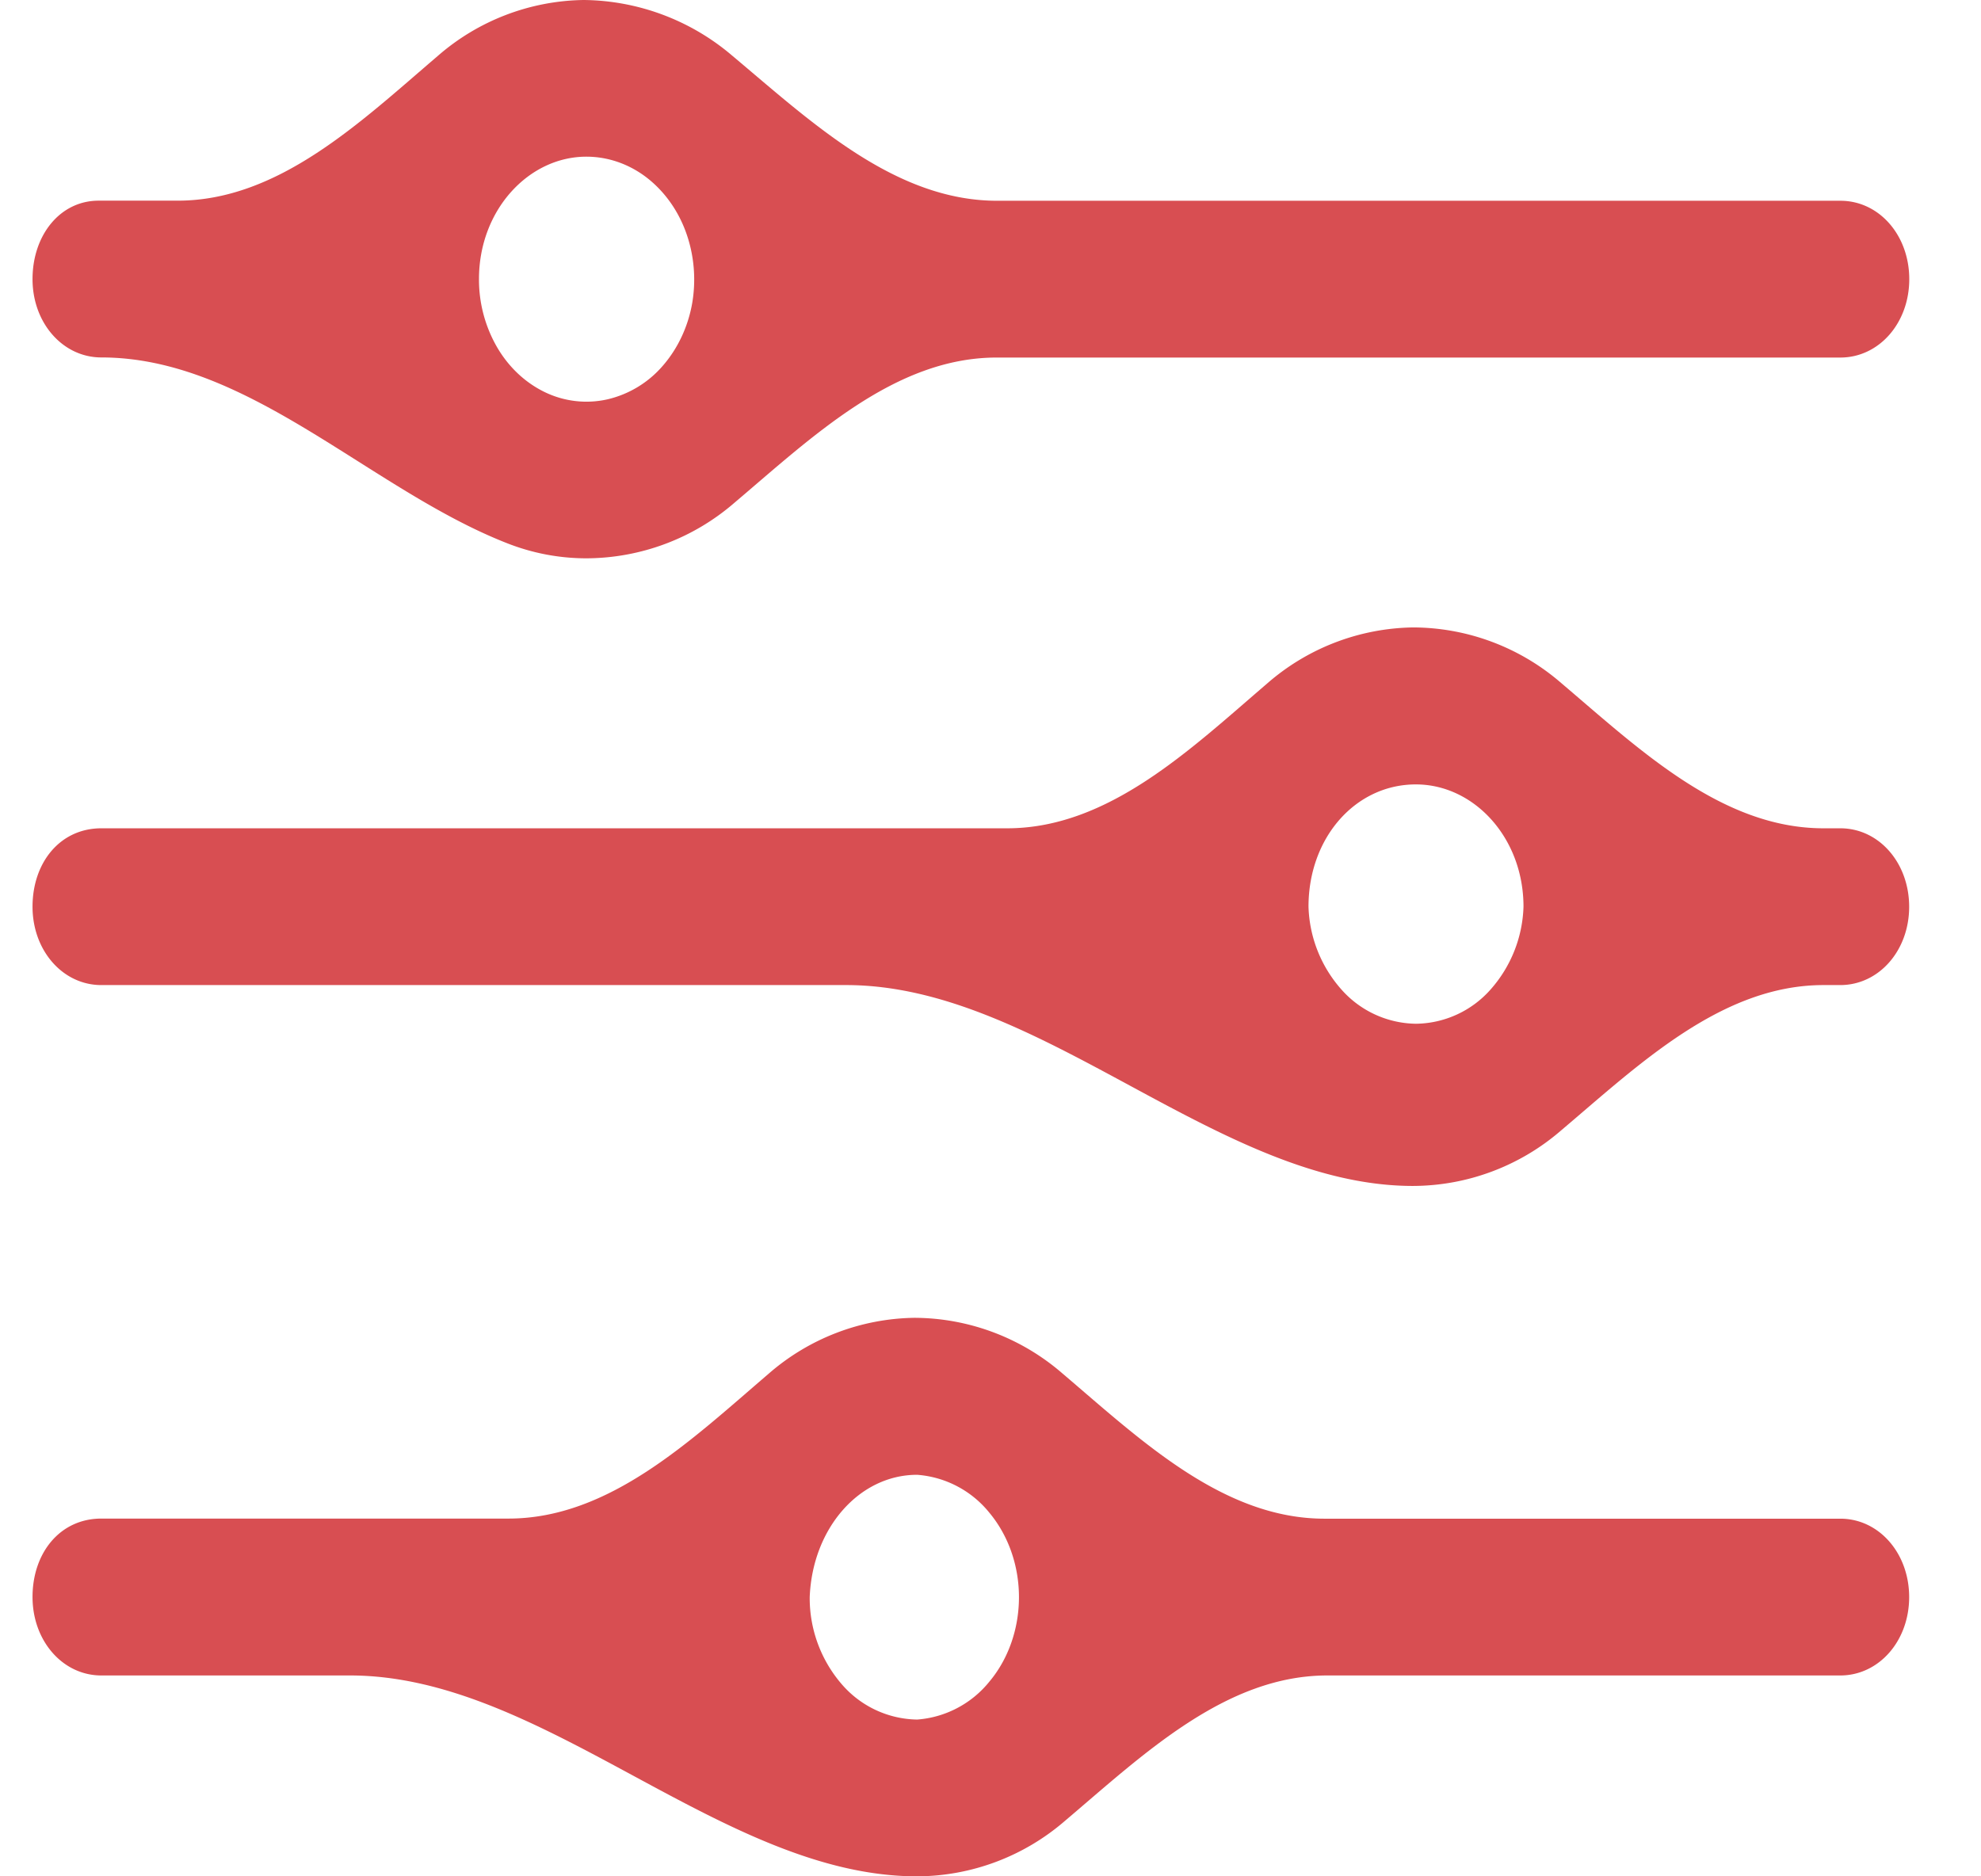 <svg width="19" height="18" fill="none" xmlns="http://www.w3.org/2000/svg"><path fill-rule="evenodd" clip-rule="evenodd" d="M8.797 14.148a.984.984 0 01.694.366c.181.218.282.507.282.808 0 .3-.1.59-.282.808a.984.984 0 01-.694.366.973.973 0 01-.728-.344 1.263 1.263 0 01-.303-.83c.026-.662.476-1.174 1.03-1.174h.001zm-.026-1.506a2.174 2.174 0 00-1.403.54c-.737.631-1.521 1.386-2.491 1.386H.972c-.397 0-.66.33-.66.752s.29.753.66.753h2.386c1.87 0 3.568 1.927 5.438 1.927a2.178 2.178 0 001.418-.532c.747-.633 1.538-1.395 2.516-1.395h4.92c.37 0 .661-.33.661-.752 0-.421-.29-.752-.66-.752h-4.948c-.978 0-1.77-.762-2.515-1.395a2.178 2.178 0 00-1.418-.532h.001zm4.809-5.117c.556 0 1.032.51 1.032 1.173a1.253 1.253 0 01-.318.797.97.97 0 01-.713.326.97.97 0 01-.713-.326 1.253 1.253 0 01-.318-.797c0-.662.45-1.173 1.03-1.173zm-.026-1.506a2.175 2.175 0 00-1.403.54c-.737.632-1.521 1.387-2.491 1.387H.972c-.397 0-.66.33-.66.752 0 .421.29.752.66.752h7.145c1.87 0 3.566 1.927 5.436 1.927a2.179 2.179 0 001.419-.532c.747-.632 1.538-1.395 2.517-1.395h.161c.37 0 .661-.33.661-.751 0-.422-.29-.753-.66-.753h-.162c-.979 0-1.77-.762-2.517-1.395a2.178 2.178 0 00-1.419-.532h.001zm-7.93-4.516c.204 0 .404.068.574.197.17.13.303.313.381.528.078.215.099.451.06.68-.04.228-.139.437-.283.602a1 1 0 01-.53.321.916.916 0 01-.596-.067c-.189-.09-.35-.24-.463-.434a1.295 1.295 0 01-.173-.654c0-.66.476-1.173 1.03-1.173zM5.599 0a2.174 2.174 0 00-1.403.539c-.737.63-1.522 1.386-2.492 1.386H.946c-.37 0-.634.331-.634.753 0 .42.29.751.66.751 1.41 0 2.574 1.264 3.886 1.78.242.096.5.147.767.147a2.178 2.178 0 001.418-.532c.746-.632 1.538-1.394 2.516-1.394h8.092c.37 0 .661-.33.661-.752s-.29-.752-.66-.752H9.564c-.985 0-1.785-.758-2.54-1.391A2.227 2.227 0 005.598 0" fill="#D84E52"/></svg>